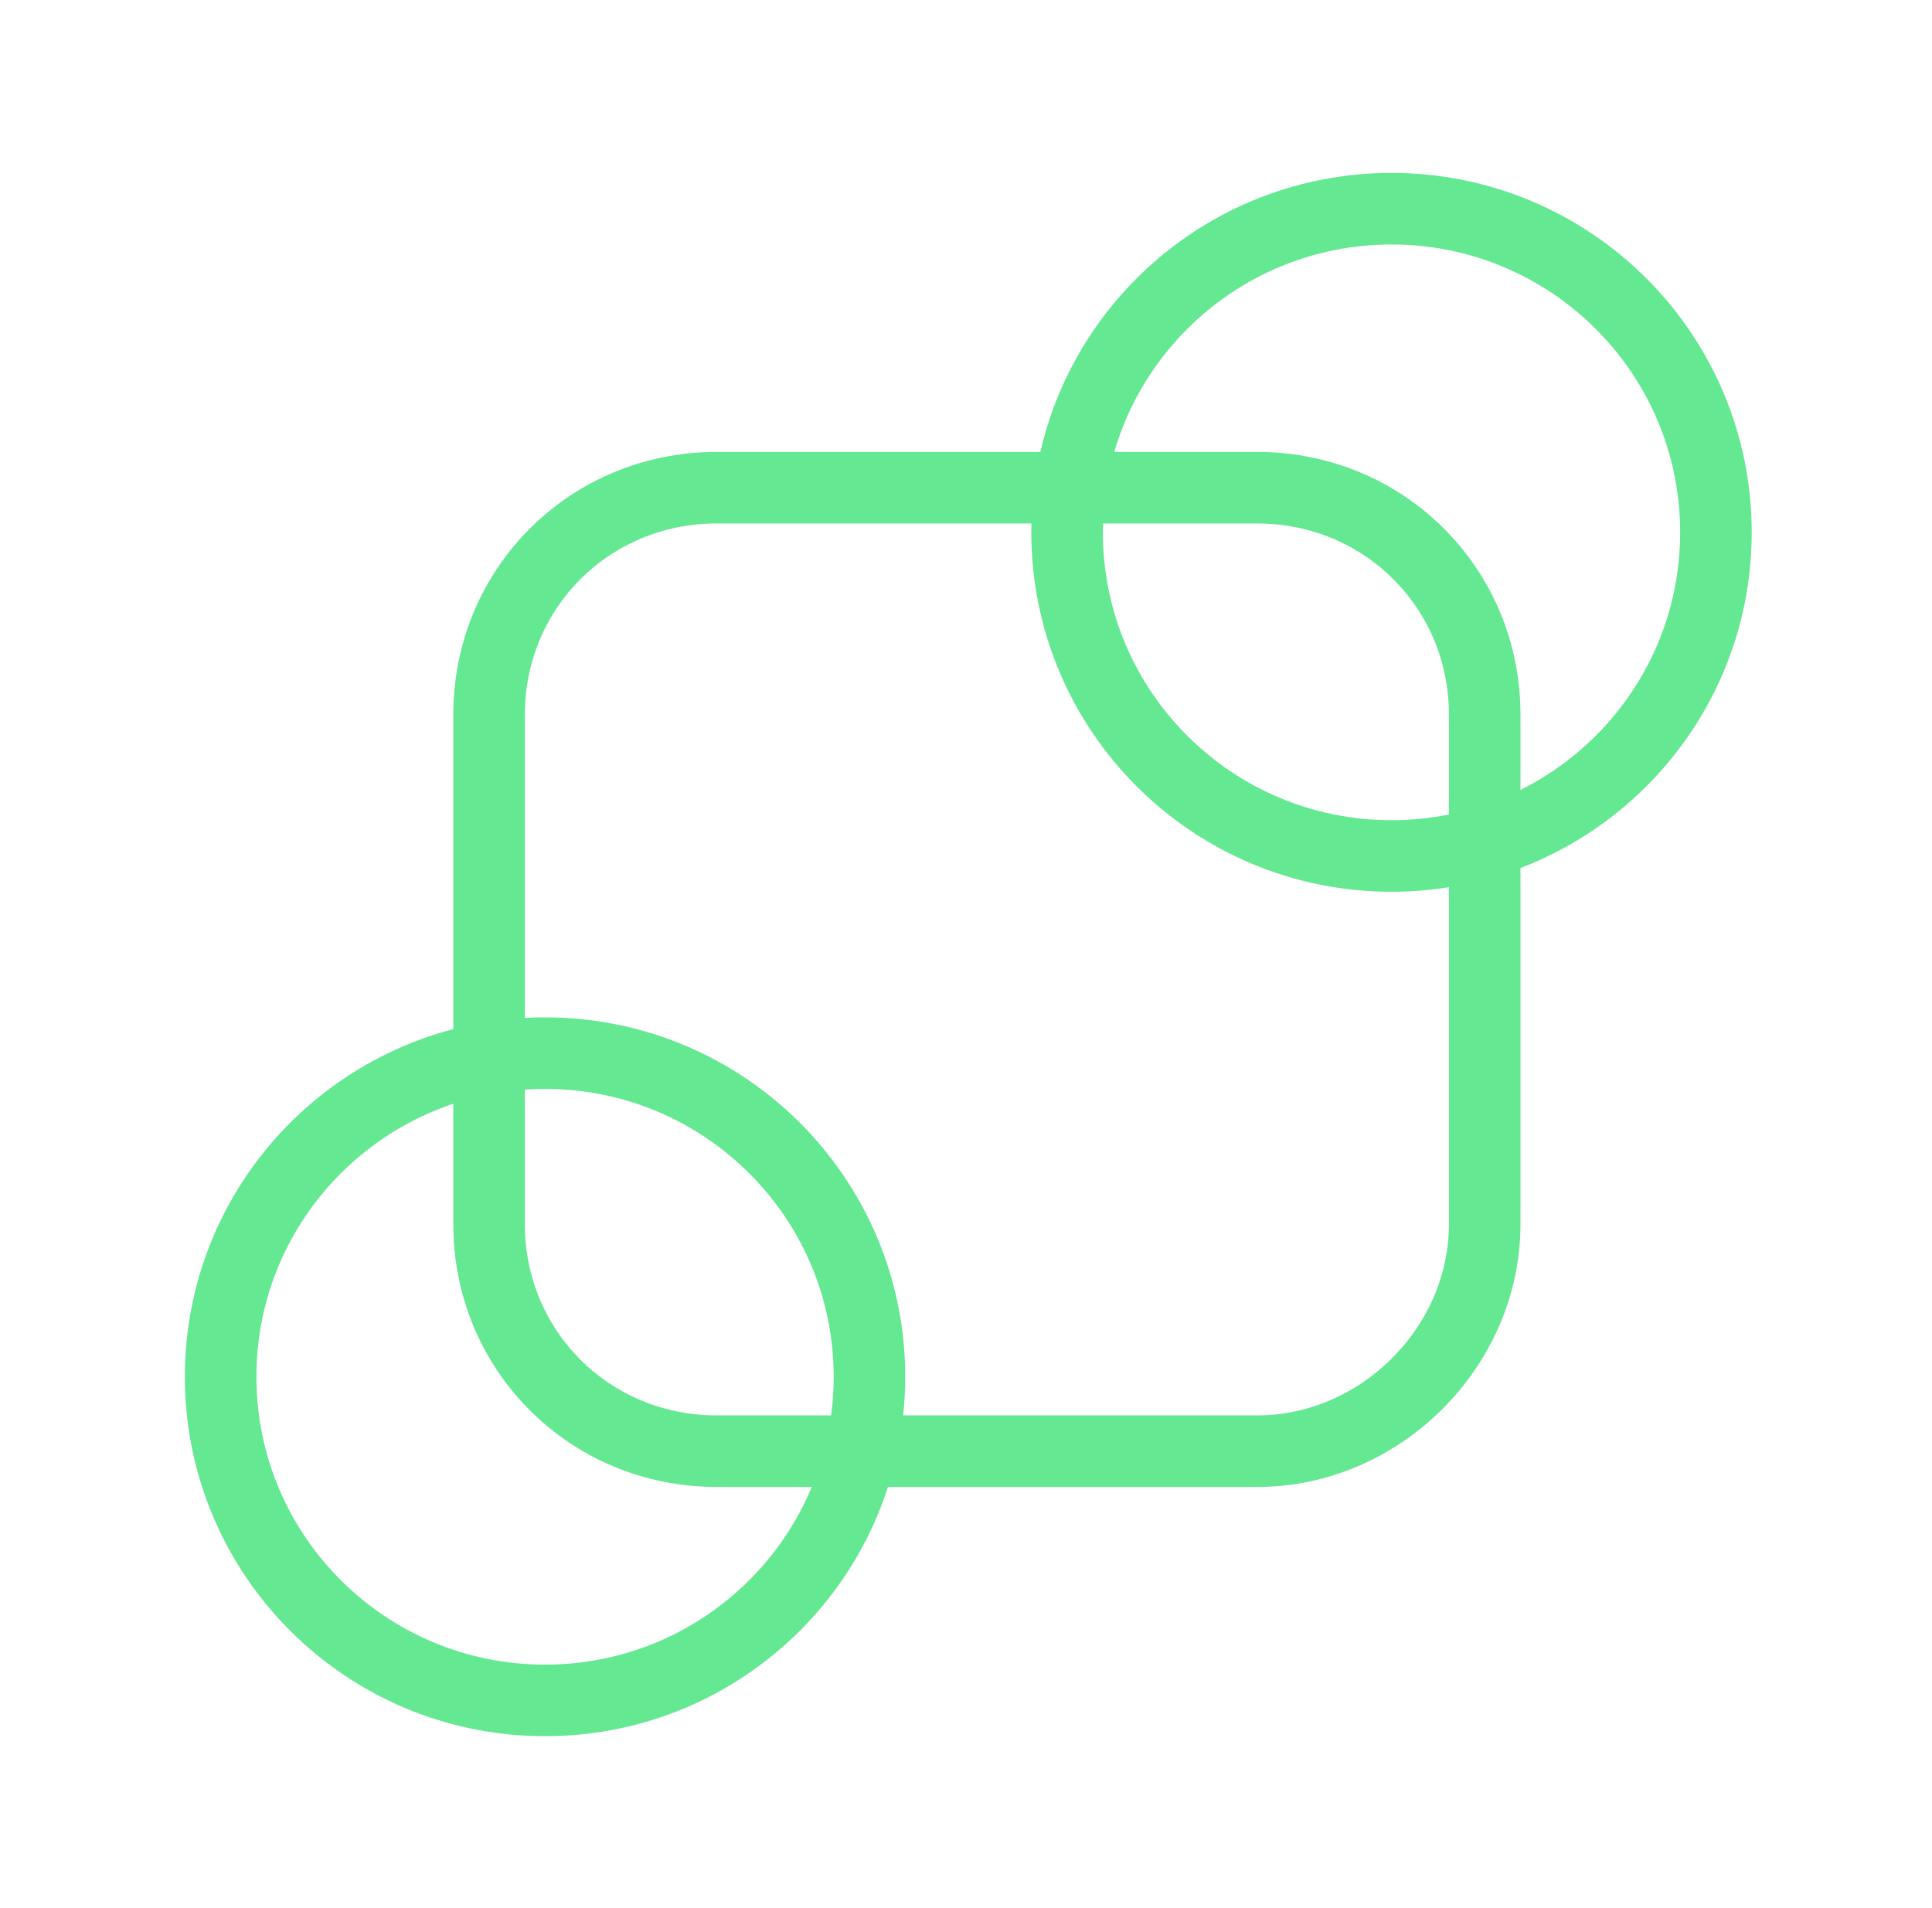 <svg width="81" height="80" viewBox="0 0 81 80" fill="none" xmlns="http://www.w3.org/2000/svg">
<g style="mix-blend-mode:multiply">
<g style="mix-blend-mode:multiply">
<path d="M52.71 60.842H30.042C24.726 60.842 20.505 56.631 20.505 51.329V29.962C20.505 24.659 24.726 20.448 30.042 20.448H52.71C58.025 20.448 62.246 24.659 62.246 29.962V51.329C62.246 56.475 57.869 60.842 52.71 60.842Z" stroke="#64E892" stroke-width="3" stroke-miterlimit="10"/>
</g>
<g style="mix-blend-mode:multiply">
<path d="M58.339 35.888C65.851 35.888 71.941 29.813 71.941 22.319C71.941 14.825 65.851 8.75 58.339 8.75C50.828 8.75 44.738 14.825 44.738 22.319C44.738 29.813 50.828 35.888 58.339 35.888Z" stroke="#64E892" stroke-width="3" stroke-miterlimit="10"/>
</g>
<g style="mix-blend-mode:multiply">
<path d="M22.851 71.292C30.363 71.292 36.452 65.217 36.452 57.723C36.452 50.229 30.363 44.154 22.851 44.154C15.339 44.154 9.25 50.229 9.25 57.723C9.25 65.217 15.339 71.292 22.851 71.292Z" stroke="#64E892" stroke-width="3" stroke-miterlimit="10"/>
</g>
</g>
</svg>
